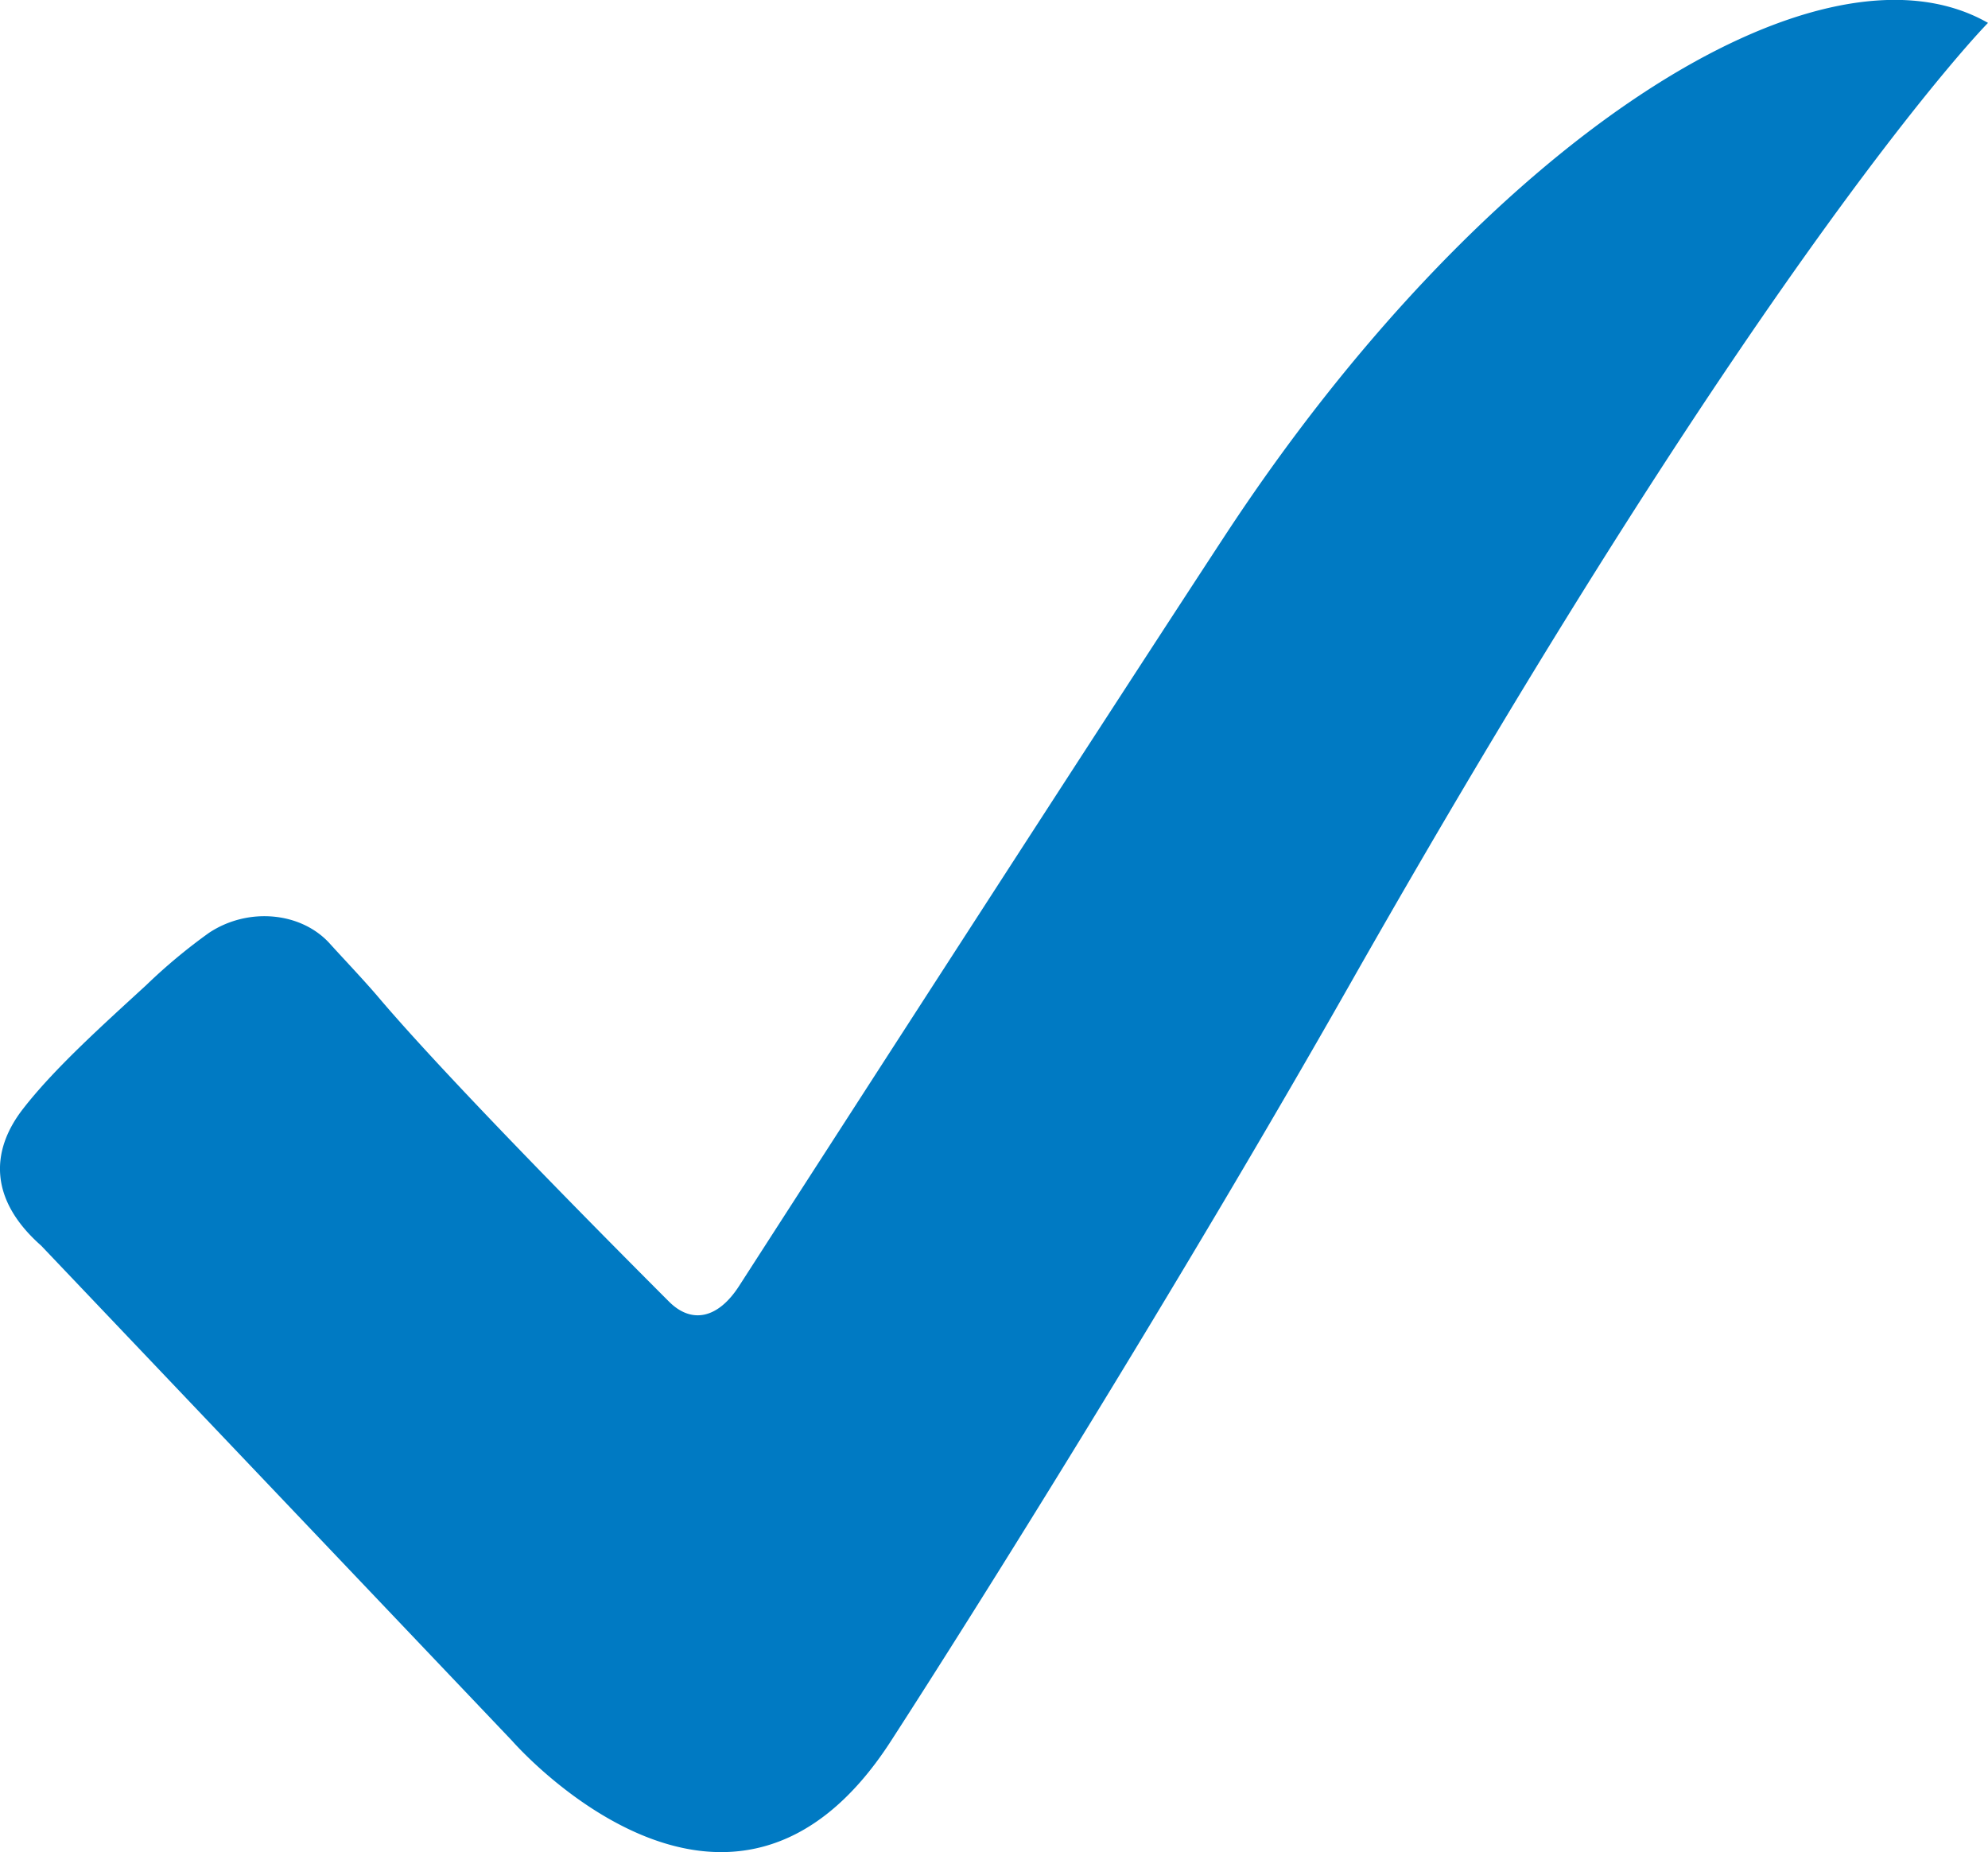 <?xml version="1.0" encoding="UTF-8"?> <svg xmlns="http://www.w3.org/2000/svg" width="321.35" height="299.39" viewBox="0 0 321.35 299.39"><path d="M6.66,201.36l76.13,80.05s35.17,40.45,61.24,0c13.58-21,46.06-72.77,74.32-122.56,68-119.77,103-155.15,103-155.15C294-11.92,239.74,22.81,197.82,86.86c-20.2,30.84-63.17,97.44-78.34,121-3.43,5.33-7.71,6.19-11.36,2.52-11.39-11.39-36.14-36.41-47-49.24-2.32-2.73-6-6.6-7.78-8.58-4.59-5.12-13.19-6-19.57-1.76a90.14,90.14,0,0,0-10.16,8.47C16.27,166,8.66,172.86,3.7,179.27-1.56,186.06-1.76,193.93,6.66,201.36Z" style="fill:#007ac3;fill-rule:evenodd"></path></svg> 